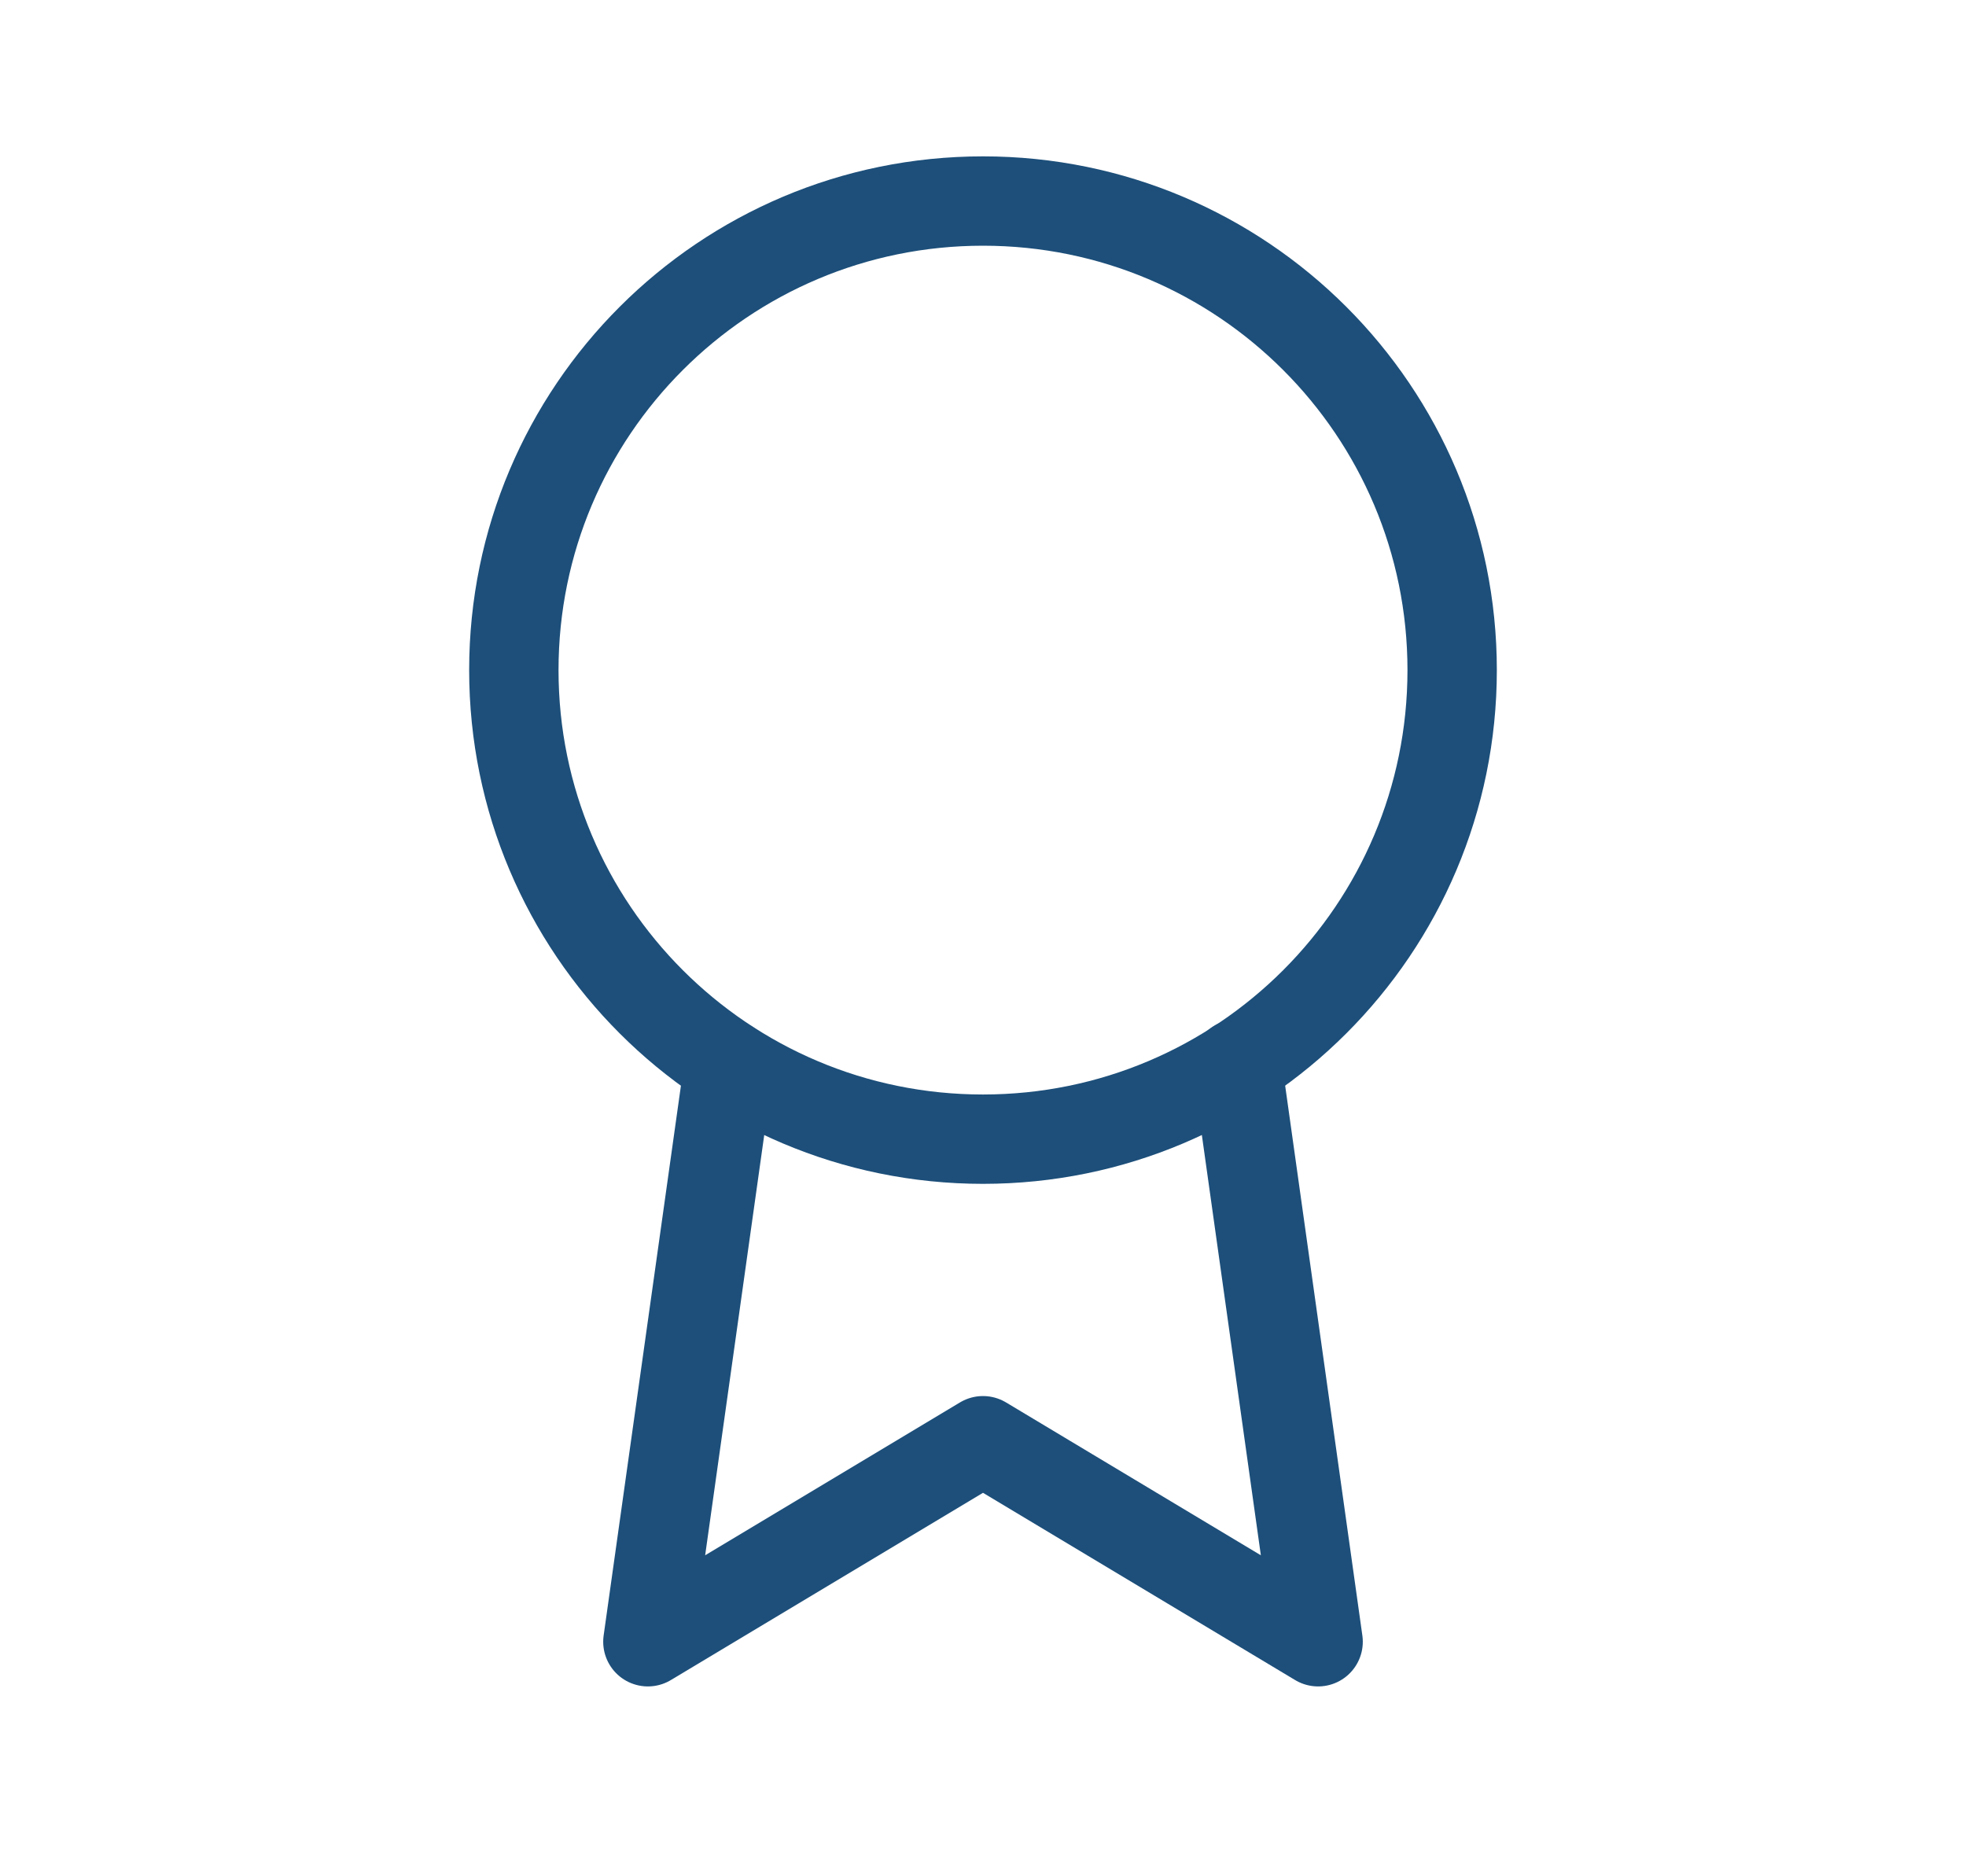 <svg width="44" height="42" viewBox="0 0 44 42" fill="none" xmlns="http://www.w3.org/2000/svg">
<path d="M22 25.5C27.799 25.5 32.5 20.799 32.5 15C32.5 9.201 27.799 4.5 22 4.5C16.201 4.5 11.5 9.201 11.5 15C11.5 20.799 16.201 25.5 22 25.5Z" stroke="#1D4F7A" stroke-width="2" stroke-linecap="round" stroke-linejoin="round"/>
<path d="M16.315 23.835L14.5 36.75L22 32.25L29.5 36.75L27.685 23.82" stroke="#1D4F7A" stroke-width="2" stroke-linecap="round" stroke-linejoin="round"/>
</svg>
